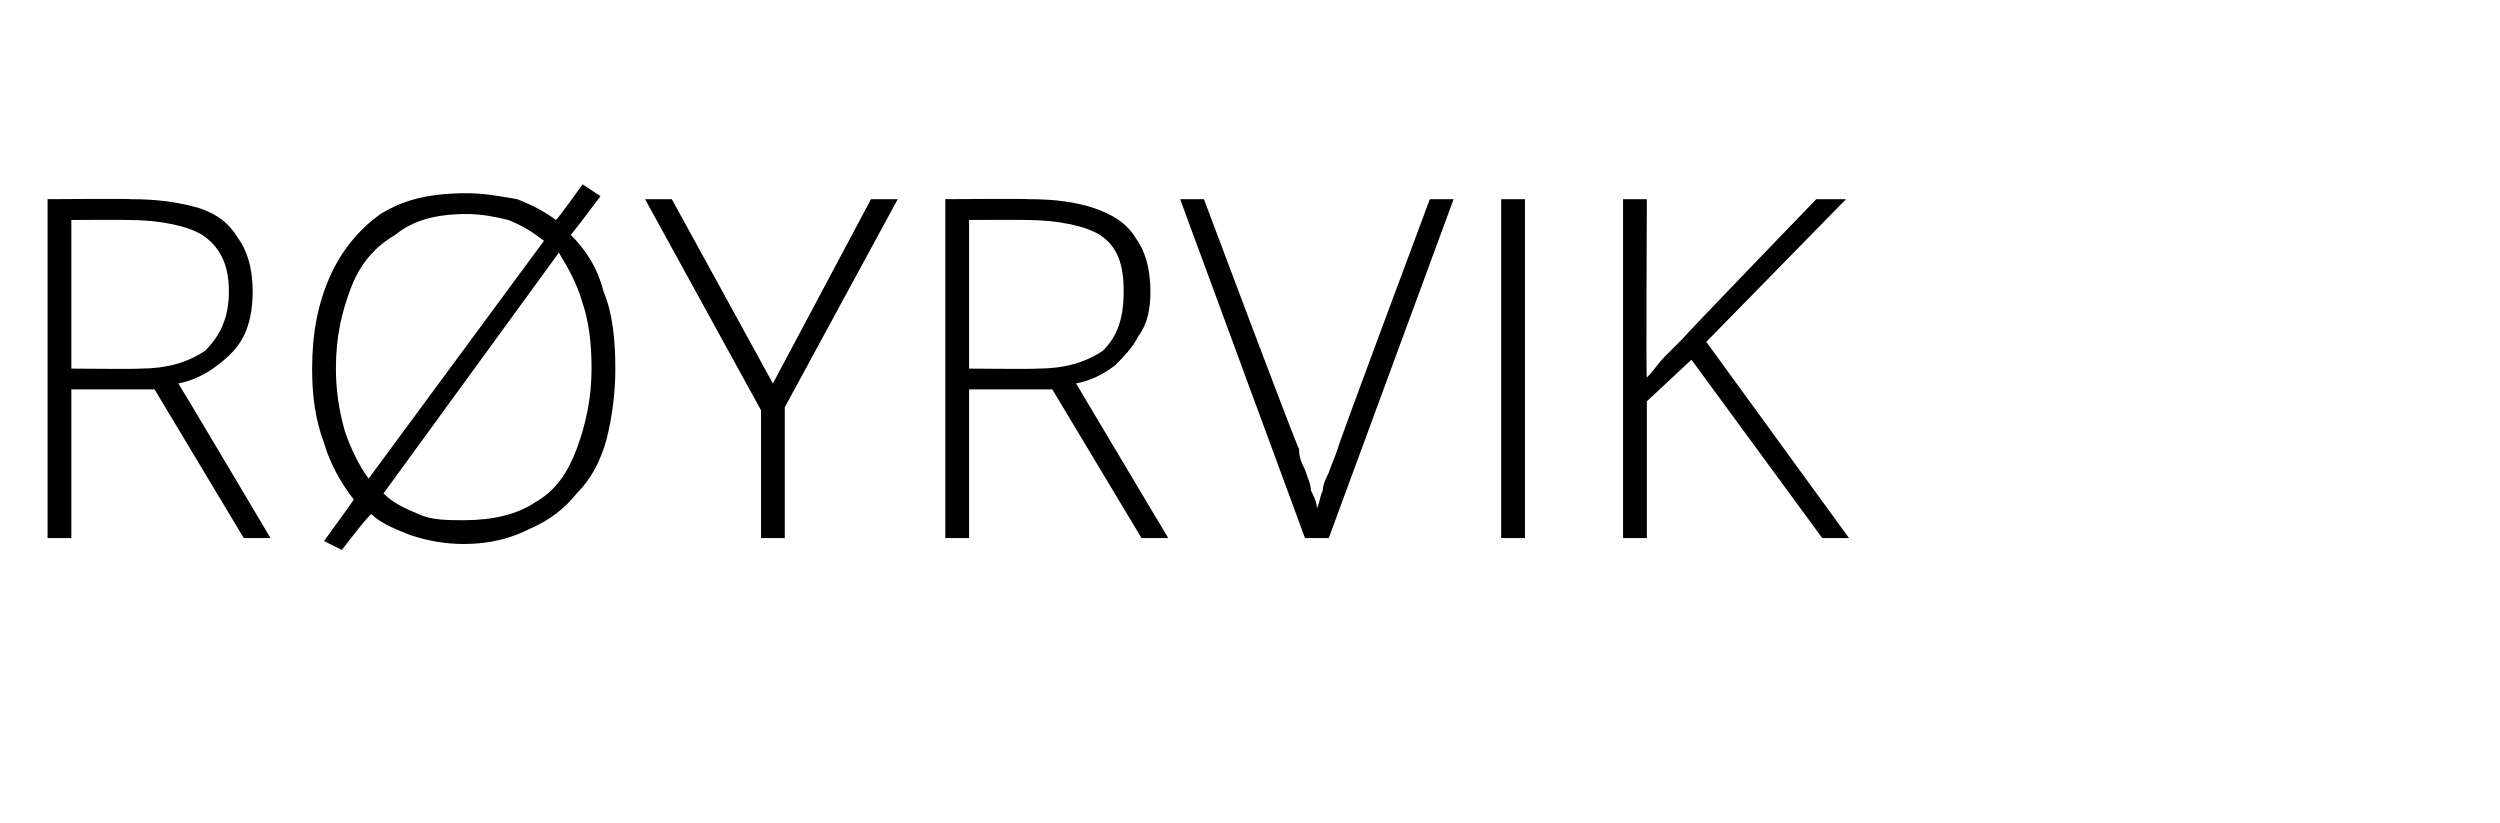 <?xml version="1.0" standalone="no"?>
<!DOCTYPE svg PUBLIC "-//W3C//DTD SVG 1.1//EN" "http://www.w3.org/Graphics/SVG/1.1/DTD/svg11.dtd">
<svg xmlns="http://www.w3.org/2000/svg" version="1.1" width="84.1px" height="27.7px" viewBox="0 -1 84.1 27.7" style="top:-1px">
  <desc>r yrvik</desc>
  <defs/>
  <g id="Polygon2568">
    <path d="M 4.4 5.7 C 5.3 5.7 6 5.8 6.7 6 C 7.3 6.2 7.7 6.5 8 7 C 8.3 7.4 8.5 8 8.5 8.8 C 8.5 9.4 8.4 9.9 8.2 10.3 C 8 10.7 7.7 11 7.3 11.3 C 6.9 11.6 6.5 11.8 6 11.9 C 6.02 11.91 9.1 17.1 9.1 17.1 L 8.2 17.1 L 5.2 12.1 L 2.4 12.1 L 2.4 17.1 L 1.6 17.1 L 1.6 5.7 C 1.6 5.7 4.38 5.68 4.4 5.7 Z M 4.3 6.4 C 4.3 6.39 2.4 6.4 2.4 6.4 L 2.4 11.4 C 2.4 11.4 4.69 11.42 4.7 11.4 C 5.6 11.4 6.3 11.2 6.9 10.8 C 7.4 10.3 7.7 9.7 7.7 8.8 C 7.7 7.9 7.4 7.3 6.8 6.9 C 6.3 6.6 5.4 6.4 4.3 6.4 Z M 20.7 11.4 C 20.7 12.2 20.6 13 20.4 13.8 C 20.2 14.5 19.9 15.1 19.4 15.6 C 19 16.1 18.5 16.5 17.8 16.8 C 17.2 17.1 16.5 17.3 15.6 17.3 C 15 17.3 14.4 17.2 13.8 17 C 13.3 16.8 12.8 16.6 12.5 16.3 C 12.45 16.25 11.5 17.5 11.5 17.5 L 10.9 17.2 C 10.9 17.2 11.93 15.79 11.9 15.8 C 11.5 15.3 11.1 14.6 10.9 13.9 C 10.6 13.1 10.5 12.3 10.5 11.4 C 10.5 10.2 10.7 9.2 11.1 8.3 C 11.5 7.4 12.1 6.7 12.8 6.2 C 13.6 5.7 14.5 5.5 15.7 5.5 C 16.3 5.5 16.8 5.6 17.4 5.7 C 17.9 5.9 18.3 6.1 18.7 6.4 C 18.72 6.43 19.6 5.2 19.6 5.2 L 20.2 5.6 C 20.2 5.6 19.24 6.88 19.2 6.9 C 19.7 7.4 20.1 8 20.3 8.8 C 20.6 9.5 20.7 10.4 20.7 11.4 Z M 19.9 11.4 C 19.9 10.5 19.8 9.8 19.6 9.2 C 19.4 8.5 19.1 8 18.8 7.5 C 18.8 7.5 12.9 15.6 12.9 15.6 C 13.2 15.9 13.6 16.1 14.1 16.3 C 14.5 16.5 15.1 16.5 15.6 16.5 C 16.6 16.5 17.4 16.3 18 15.9 C 18.7 15.5 19.1 14.9 19.4 14.1 C 19.7 13.3 19.9 12.4 19.9 11.4 Z M 11.3 11.4 C 11.3 12.1 11.4 12.8 11.6 13.5 C 11.8 14.1 12.1 14.7 12.4 15.1 C 12.4 15.1 18.3 7.1 18.3 7.1 C 17.9 6.8 17.6 6.6 17.1 6.4 C 16.7 6.3 16.2 6.2 15.7 6.2 C 14.7 6.2 13.9 6.4 13.3 6.9 C 12.6 7.3 12.1 7.9 11.8 8.7 C 11.5 9.5 11.3 10.3 11.3 11.4 Z M 26 11.9 L 29.3 5.7 L 30.2 5.7 L 26.4 12.7 L 26.4 17.1 L 25.6 17.1 L 25.6 12.8 L 21.7 5.7 L 22.6 5.7 L 26 11.9 Z M 34.6 5.7 C 35.5 5.7 36.2 5.8 36.8 6 C 37.4 6.2 37.9 6.5 38.2 7 C 38.5 7.4 38.7 8 38.7 8.8 C 38.7 9.4 38.6 9.9 38.3 10.3 C 38.1 10.7 37.8 11 37.5 11.3 C 37.1 11.6 36.7 11.8 36.2 11.9 C 36.2 11.91 39.3 17.1 39.3 17.1 L 38.4 17.1 L 35.4 12.1 L 32.6 12.1 L 32.6 17.1 L 31.8 17.1 L 31.8 5.7 C 31.8 5.7 34.56 5.68 34.6 5.7 Z M 34.5 6.4 C 34.48 6.39 32.6 6.4 32.6 6.4 L 32.6 11.4 C 32.6 11.4 34.87 11.42 34.9 11.4 C 35.8 11.4 36.5 11.2 37.1 10.8 C 37.6 10.3 37.8 9.7 37.8 8.8 C 37.8 7.9 37.6 7.3 37 6.9 C 36.5 6.6 35.6 6.4 34.5 6.4 Z M 48.9 5.7 L 44.7 17.1 L 43.9 17.1 L 39.7 5.7 L 40.5 5.7 C 40.5 5.7 43.66 14.13 43.7 14.1 C 43.7 14.4 43.8 14.6 43.9 14.8 C 44 15.1 44.1 15.3 44.1 15.5 C 44.2 15.7 44.3 15.9 44.3 16.1 C 44.4 15.9 44.4 15.7 44.5 15.5 C 44.5 15.3 44.6 15.1 44.7 14.9 C 44.8 14.6 44.9 14.4 45 14.1 C 44.95 14.13 48.1 5.7 48.1 5.7 L 48.9 5.7 Z M 50.5 17.1 L 50.5 5.7 L 51.3 5.7 L 51.3 17.1 L 50.5 17.1 Z M 62.2 17.1 L 61.3 17.1 L 56.9 11.1 L 55.4 12.5 L 55.4 17.1 L 54.6 17.1 L 54.6 5.7 L 55.4 5.7 C 55.4 5.7 55.37 11.69 55.4 11.7 C 55.6 11.5 55.8 11.2 56 11 C 56.2 10.8 56.4 10.6 56.6 10.4 C 56.61 10.35 61.1 5.7 61.1 5.7 L 62.1 5.7 L 57.4 10.5 L 62.2 17.1 Z " stroke="none" fill="#000"/>
  </g>
</svg>